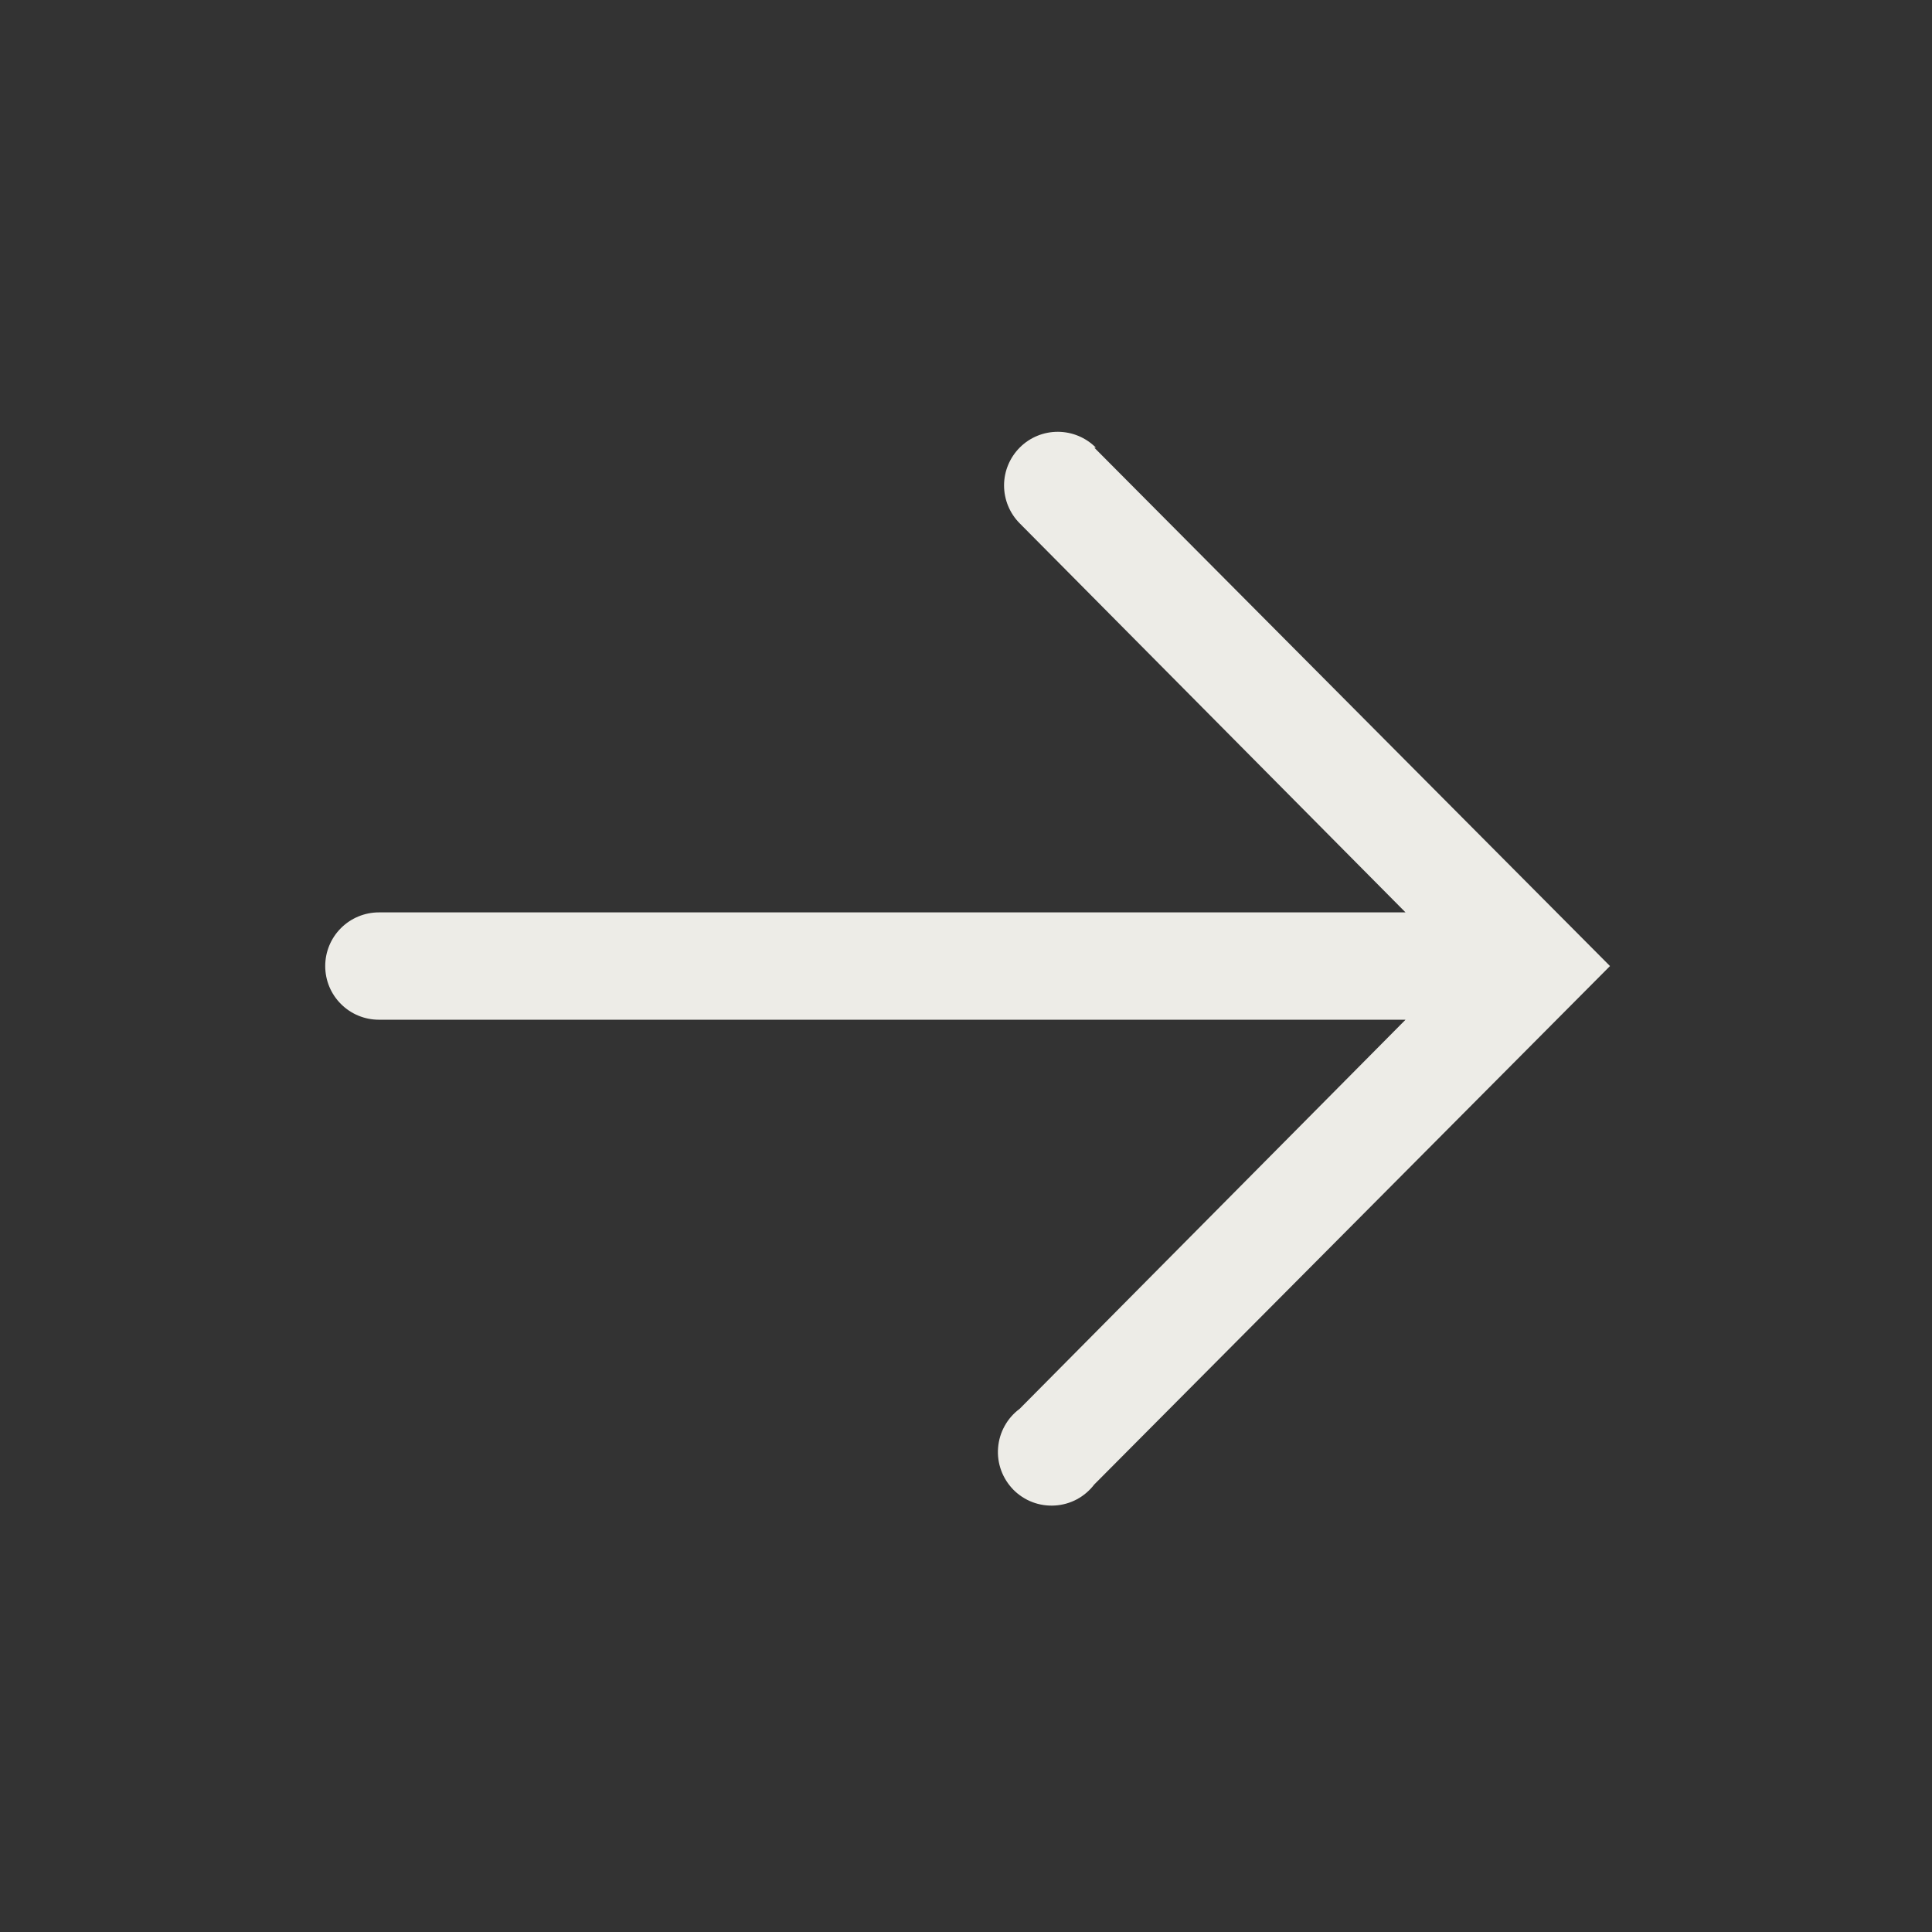 <?xml version="1.0" encoding="UTF-8"?> <svg xmlns="http://www.w3.org/2000/svg" width="36" height="36" viewBox="0 0 36 36" fill="none"><rect x="0" y="0" width="36" height="36" fill="#333333" stroke="none"/> <g clip-path="url(#clip0_293_26604)"> <path d="M20.39 8.341L30 18.001L20.39 27.661C20.303 27.775 20.193 27.869 20.067 27.937C19.94 28.005 19.801 28.044 19.658 28.053C19.515 28.062 19.372 28.041 19.238 27.99C19.104 27.939 18.983 27.86 18.882 27.758C18.782 27.655 18.704 27.533 18.655 27.398C18.606 27.264 18.586 27.12 18.598 26.977C18.609 26.835 18.65 26.696 18.72 26.571C18.789 26.445 18.885 26.336 19 26.251L26.19 19.001H7.06C6.795 19.001 6.54 18.896 6.353 18.708C6.165 18.521 6.06 18.267 6.06 18.001C6.06 17.736 6.165 17.482 6.353 17.294C6.54 17.107 6.795 17.001 7.06 17.001H26.19L19 9.751C18.813 9.563 18.709 9.308 18.709 9.043C18.71 8.777 18.817 8.523 19.005 8.336C19.193 8.149 19.448 8.045 19.713 8.046C19.979 8.047 20.233 8.153 20.42 8.341H20.39Z" fill="#EDECE7"></path> </g> <defs> <clipPath id="clip0_293_26604"> <rect width="36" height="36" fill="white" transform="matrix(0 -1 -1 0 36 36)"></rect> </clipPath> </defs> </svg> 